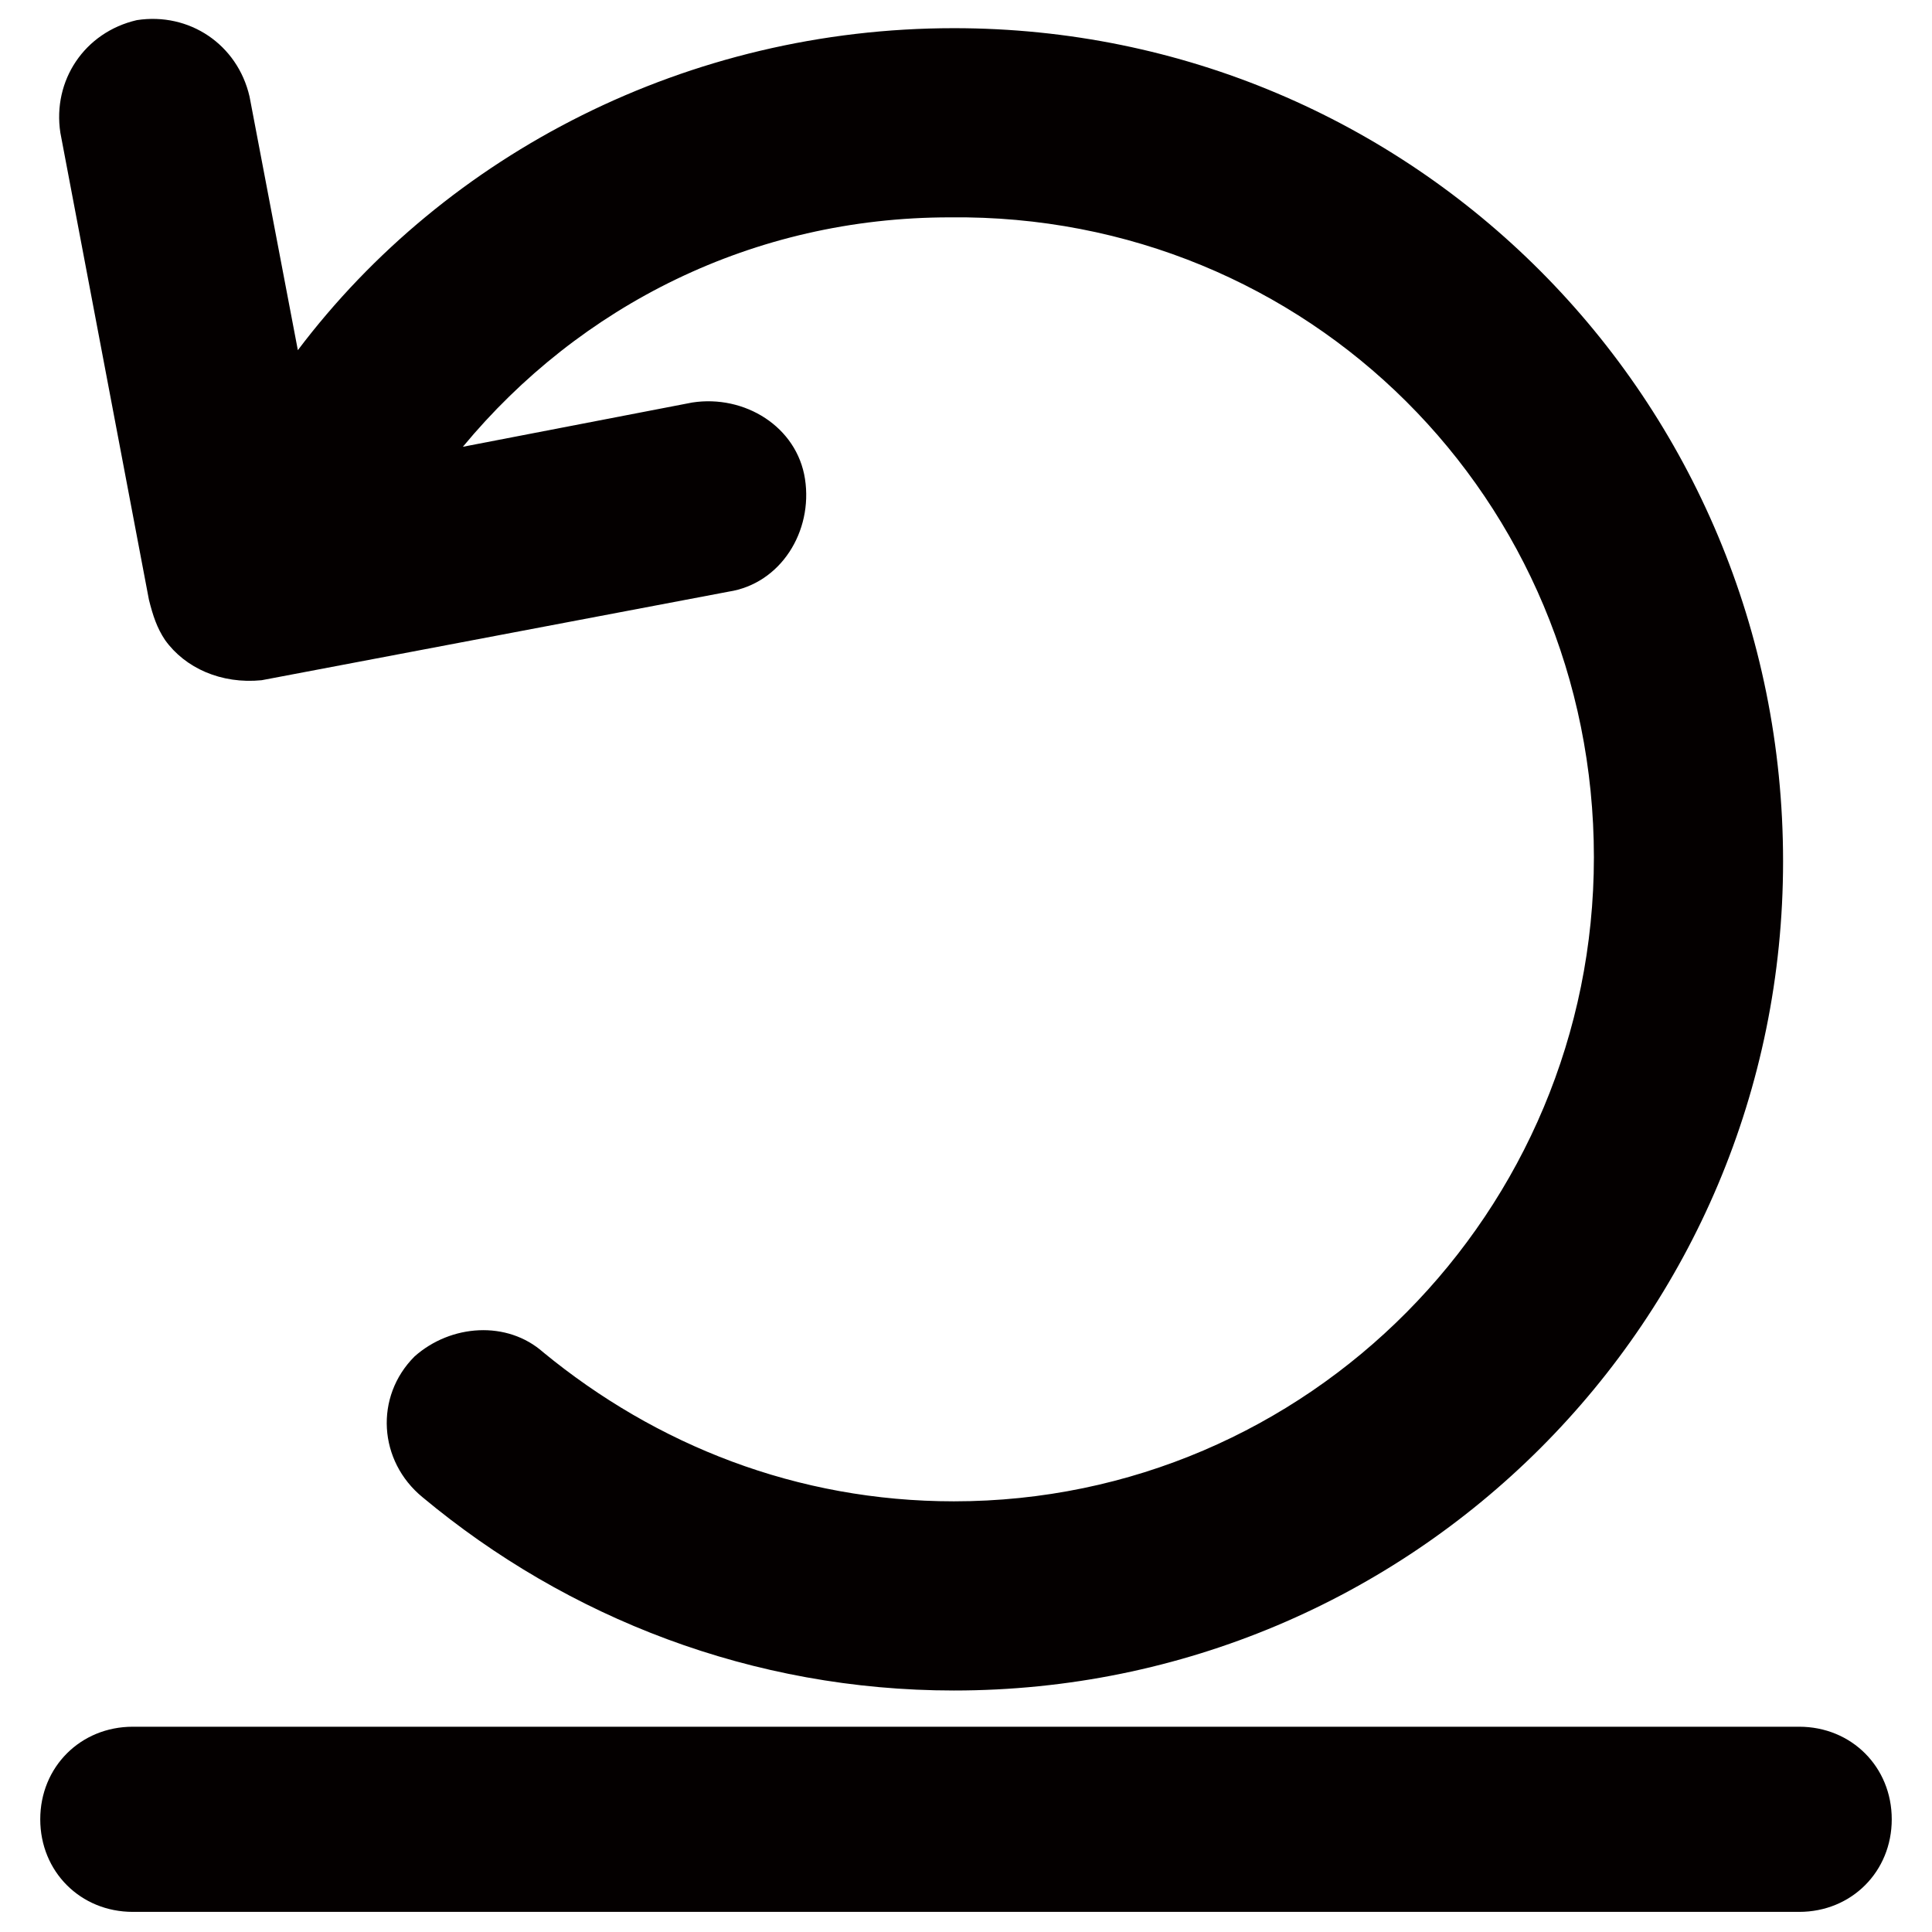 <?xml version="1.0" encoding="utf-8"?>
<!-- Generator: Adobe Illustrator 18.0.0, SVG Export Plug-In . SVG Version: 6.00 Build 0)  -->
<!DOCTYPE svg PUBLIC "-//W3C//DTD SVG 1.1//EN" "http://www.w3.org/Graphics/SVG/1.1/DTD/svg11.dtd">
<svg version="1.1" id="图层_1" xmlns="http://www.w3.org/2000/svg" xmlns:xlink="http://www.w3.org/1999/xlink" x="0px" y="0px"
	 viewBox="0 0 48 48" enable-background="new 0 0 48 48" xml:space="preserve">
<g>
	<path fill="#040000" d="M44.7,42.9H3.3c-1.3,0-2.3,1-2.3,2.3c0,1.3,1,2.3,2.3,2.3h41.4c1.3,0,2.3-1,2.3-2.3
		C47,43.9,46,42.9,44.7,42.9L44.7,42.9z"/>
	<path fill="#040000" d="M23.7,0.7c-6.6,0-12.6,3.1-16.3,8L6.2,2.4C5.9,1.1,4.7,0.3,3.4,0.5C2.1,0.8,1.3,2,1.5,3.3l2.2,11.6
		c0.1,0.4,0.2,0.7,0.4,1c0.5,0.7,1.4,1.1,2.4,1l11.6-2.2c1.3-0.2,2.1-1.5,1.9-2.8c-0.2-1.3-1.5-2.1-2.8-1.9l-5.7,1.1
		c2.9-3.5,7.2-5.7,12.1-5.7c8.9-0.1,16,7,16,15.9c0,8.8-7.1,16-15.9,16c-3.9,0-7.4-1.4-10.2-3.7c-0.9-0.8-2.3-0.7-3.2,0.1l0,0
		c-1,1-0.9,2.6,0.2,3.5c3.6,3,8.2,4.8,13.2,4.8c11.4,0,20.6-9.2,20.6-20.6C44.3,9.9,35.1,0.7,23.7,0.7z"/>
</g>
</svg>
